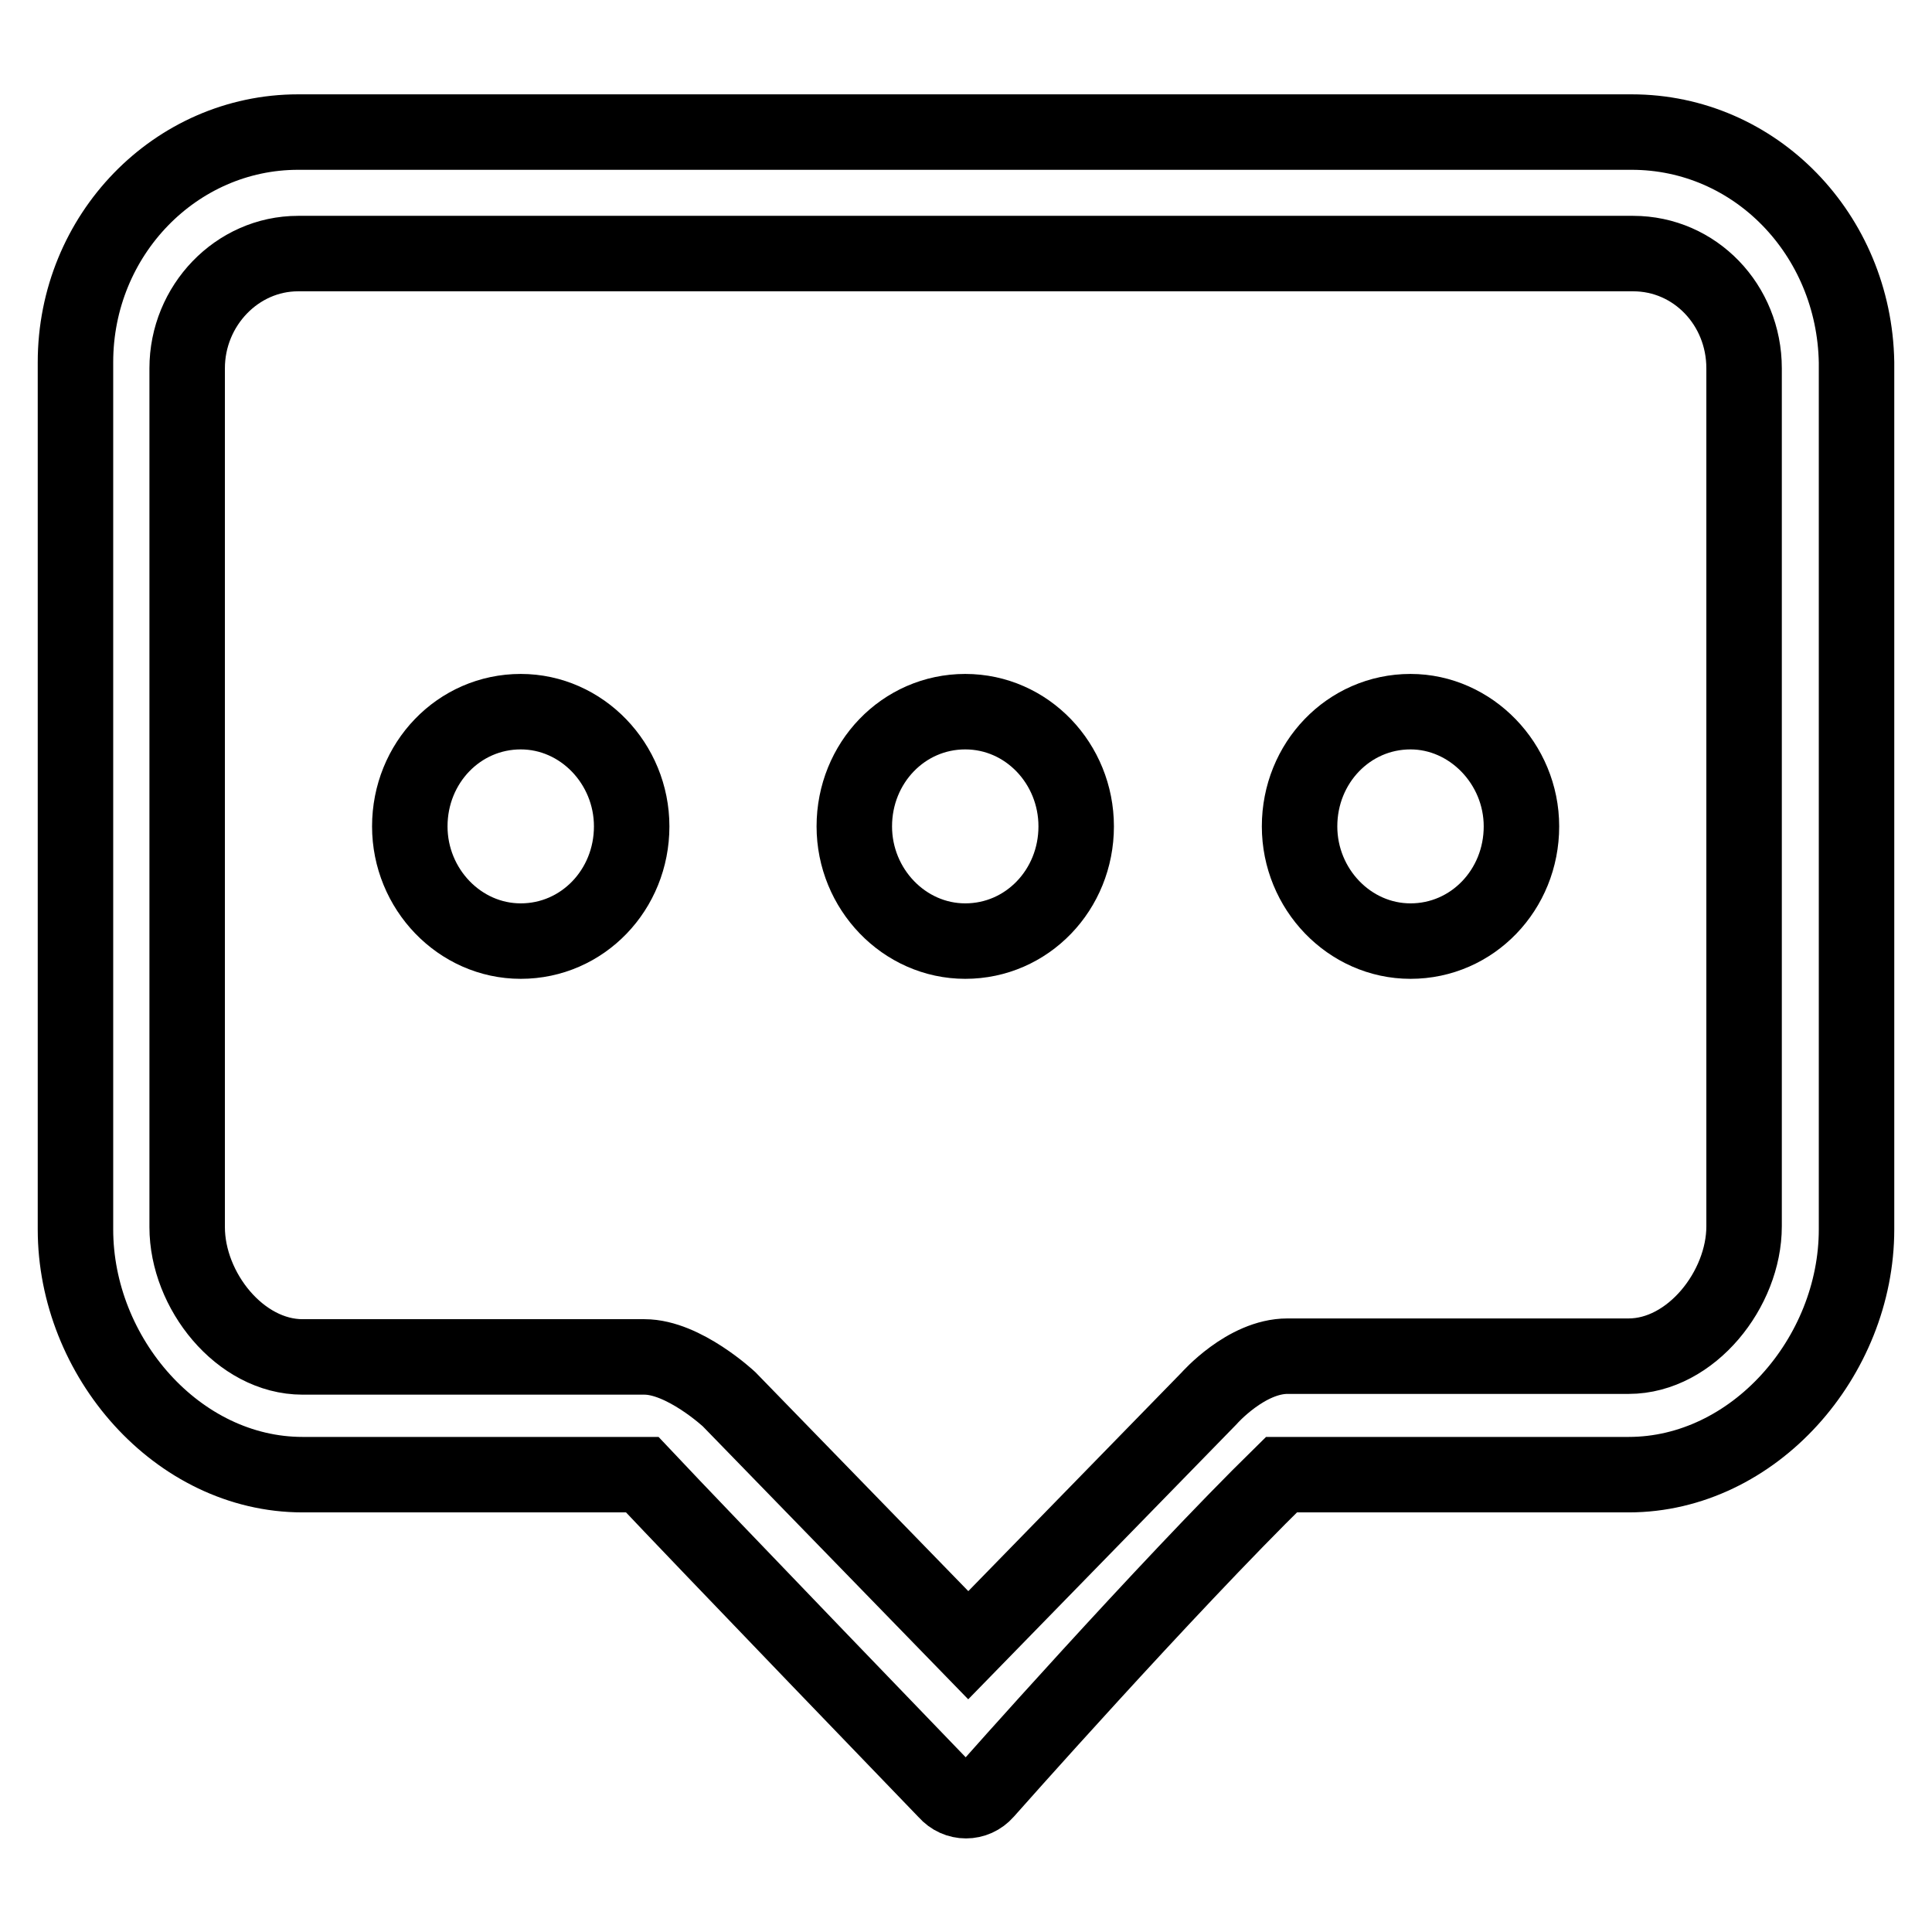 <?xml version="1.0" encoding="utf-8"?>
<!-- Svg Vector Icons : http://www.onlinewebfonts.com/icon -->
<!DOCTYPE svg PUBLIC "-//W3C//DTD SVG 1.1//EN" "http://www.w3.org/Graphics/SVG/1.1/DTD/svg11.dtd">
<svg version="1.1" xmlns="http://www.w3.org/2000/svg" xmlns:xlink="http://www.w3.org/1999/xlink" x="0px" y="0px" viewBox="0 0 256 256" enable-background="new 0 0 256 256" xml:space="preserve">
<g> <path stroke-width="10" fill-opacity="0" stroke="#000000"  d="M69,94.3c-8.2,0-14.7,6.8-14.7,15.2c0,8.3,6.6,15.2,14.7,15.2c8.2,0,14.7-6.8,14.7-15.2 C83.7,101.2,77.1,94.3,69,94.3L69,94.3L69,94.3L69,94.3z M127.9,94.3c-8.2,0-14.7,6.8-14.7,15.2c0,8.3,6.6,15.2,14.7,15.2 c8.2,0,14.7-6.8,14.7-15.2C142.6,101.2,136.1,94.3,127.9,94.3L127.9,94.3L127.9,94.3L127.9,94.3z M186.9,94.3 c-8.2,0-14.7,6.8-14.7,15.2c0,8.3,6.6,15.2,14.7,15.2c8.2,0,14.7-6.8,14.7-15.2C201.6,101.2,194.9,94.3,186.9,94.3L186.9,94.3 L186.9,94.3L186.9,94.3z M216.2,17.5H39.5C23.3,17.5,10,31.1,10,48v114.9c0,16.9,13.5,32.5,30.1,32.5h45c7.8,8.3,40.3,42,40.3,42 c1.4,1.6,3.8,1.6,5.2,0c0,0,23.8-26.9,39.2-42h46c16.6,0,30.2-15.6,30.2-32.5V48C245.7,31.1,232.6,17.5,216.2,17.5L216.2,17.5 L216.2,17.5L216.2,17.5z M231.1,162.5c0,8.3-7,17.2-15.3,17.2h-45.2c-5.5,0-10.4,5.6-10.4,5.6L128.3,218l-31.7-32.6 c0,0-6-5.6-11.2-5.6H40.1c-8.3,0-15.3-8.8-15.3-17.2V48.8c0-8.3,6.6-15.2,14.7-15.2h176.9c8.2,0,14.7,6.8,14.7,15.2V162.5 L231.1,162.5L231.1,162.5L231.1,162.5z"/></g>
</svg>